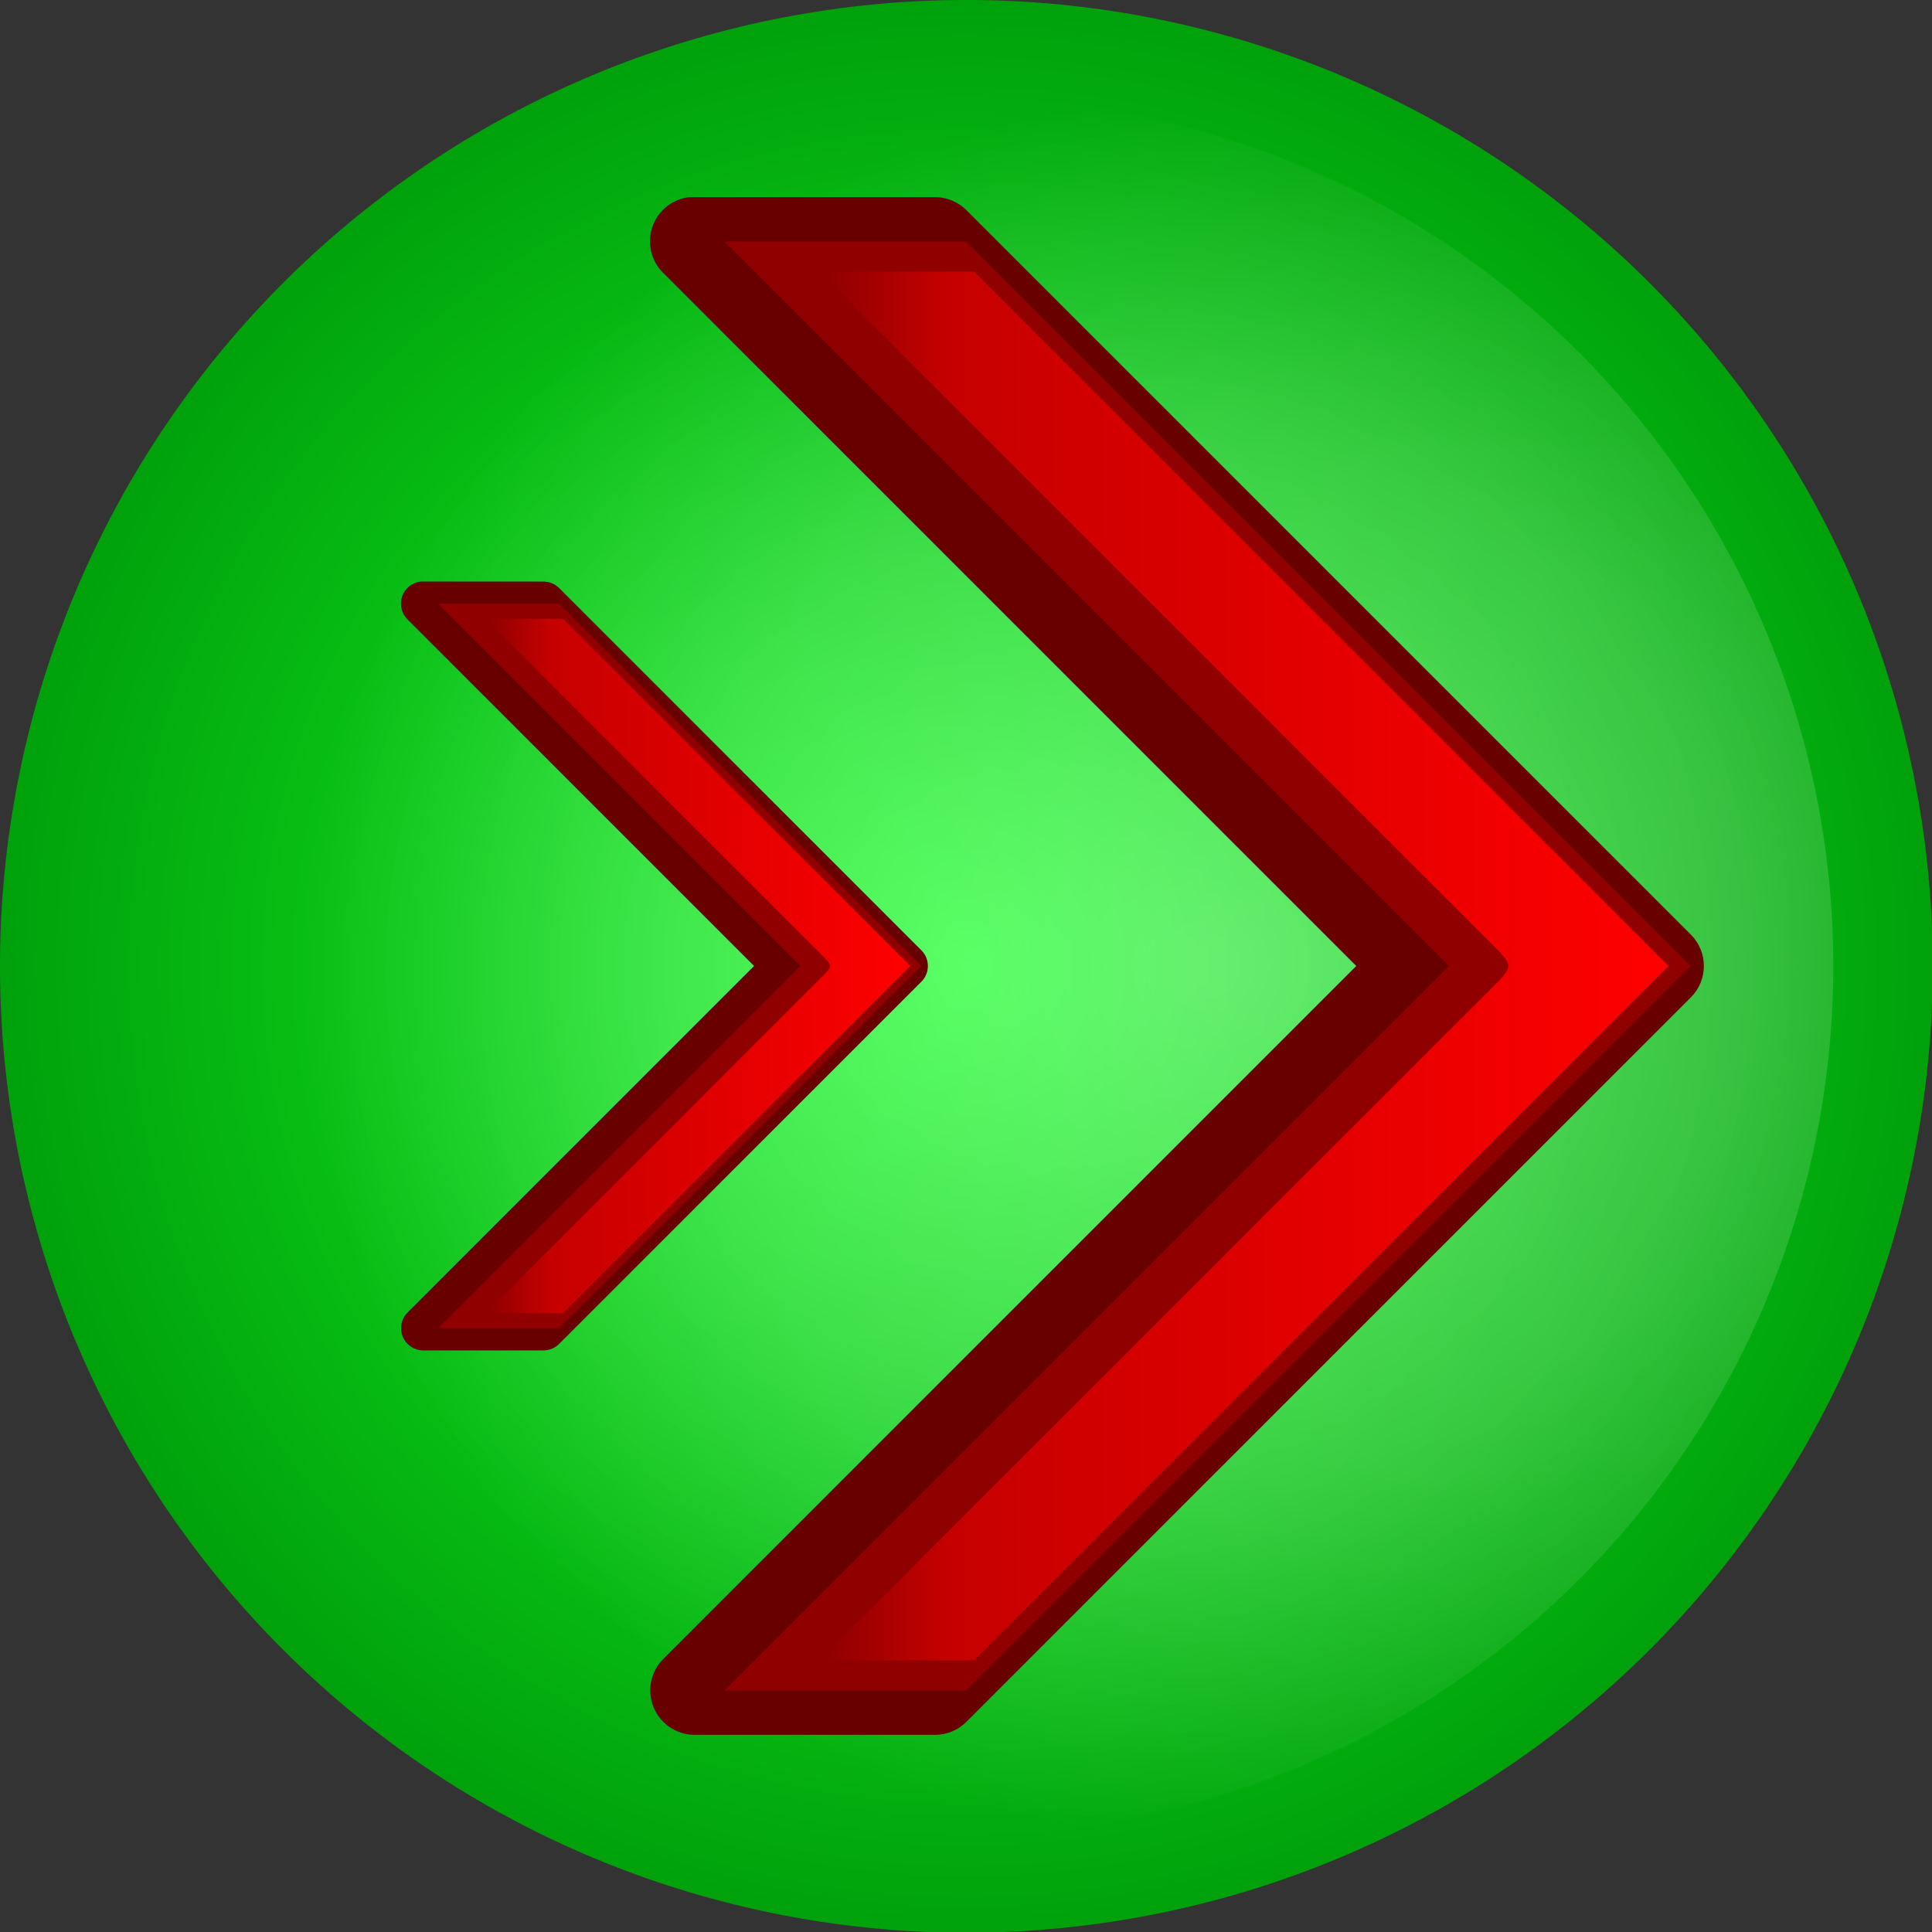 <?xml version="1.0" encoding="UTF-8" standalone="no"?>
<!-- Created with Inkscape (http://www.inkscape.org/) -->
<svg
   xmlns:dc="http://purl.org/dc/elements/1.1/"
   xmlns:cc="http://creativecommons.org/ns#"
   xmlns:rdf="http://www.w3.org/1999/02/22-rdf-syntax-ns#"
   xmlns:svg="http://www.w3.org/2000/svg"
   xmlns="http://www.w3.org/2000/svg"
   xmlns:xlink="http://www.w3.org/1999/xlink"
   xmlns:sodipodi="http://sodipodi.sourceforge.net/DTD/sodipodi-0.dtd"
   xmlns:inkscape="http://www.inkscape.org/namespaces/inkscape"
   width="64"
   height="64"
   id="svg2"
   sodipodi:version="0.32"
   inkscape:version="0.46"
   version="1.0"
   sodipodi:docname="accelerator.svg"
   inkscape:output_extension="org.inkscape.output.svg.inkscape"
   inkscape:export-filename="C:\Dokumente und Einstellungen\Wilhelm\Eigene Dateien\FH\Semester 6\Game Development\Rollmorad\trunk\design\Objects\accelerator.png"
   inkscape:export-xdpi="90"
   inkscape:export-ydpi="90">
  <rect width="100%" height="100%" fill="#333333" stroke="none"/>
  <defs
     id="defs4">
    <linearGradient
       id="linearGradient3200">
      <stop
         style="stop-color:#ff0000;stop-opacity:1;"
         offset="0"
         id="stop3202" />
      <stop
         style="stop-color:#ff0000;stop-opacity:1;"
         offset="1"
         id="stop3204" />
    </linearGradient>
    <linearGradient
       id="linearGradient3190">
      <stop
         style="stop-color:#8c0000;stop-opacity:1;"
         offset="0"
         id="stop3192" />
      <stop
         id="stop3198"
         offset="0.15"
         style="stop-color:#c50000;stop-opacity:1;" />
      <stop
         style="stop-color:#ff0000;stop-opacity:1;"
         offset="1"
         id="stop3194" />
    </linearGradient>
    <linearGradient
       id="linearGradient3177">
      <stop
         style="stop-color:#18ff28;stop-opacity:1;"
         offset="0"
         id="stop3179" />
      <stop
         style="stop-color:#00a10b;stop-opacity:1;"
         offset="1"
         id="stop3181" />
    </linearGradient>
    <linearGradient
       id="linearGradient3167">
      <stop
         style="stop-color:#ffffff;stop-opacity:0.706;"
         offset="0"
         id="stop3169" />
      <stop
         id="stop3175"
         offset="0.602"
         style="stop-color:#ffffff;stop-opacity:0.392;" />
      <stop
         style="stop-color:#ffffff;stop-opacity:0;"
         offset="1"
         id="stop3171" />
    </linearGradient>
    <inkscape:perspective
       sodipodi:type="inkscape:persp3d"
       inkscape:vp_x="0 : 526.18109 : 1"
       inkscape:vp_y="0 : 1000 : 0"
       inkscape:vp_z="744.09448 : 526.18109 : 1"
       inkscape:persp3d-origin="372.04724 : 350.78739 : 1"
       id="perspective10" />
    <radialGradient
       inkscape:collect="always"
       xlink:href="#linearGradient3167"
       id="radialGradient3173"
       cx="41.389"
       cy="32.393"
       fx="41.389"
       fy="32.393"
       r="32.5"
       gradientUnits="userSpaceOnUse"
       gradientTransform="matrix(0.116,0.993,-1.036,0.121,70.124,-12.639)" />
    <radialGradient
       inkscape:collect="always"
       xlink:href="#linearGradient3177"
       id="radialGradient3183"
       cx="32.321"
       cy="32.393"
       fx="32.321"
       fy="32.393"
       r="32.5"
       gradientUnits="userSpaceOnUse" />
    <filter
       inkscape:collect="always"
       id="filter3220">
      <feGaussianBlur
         inkscape:collect="always"
         stdDeviation="0.4"
         id="feGaussianBlur3222" />
    </filter>
    <linearGradient
       inkscape:collect="always"
       xlink:href="#linearGradient3190"
       id="linearGradient3239"
       gradientUnits="userSpaceOnUse"
       x1="26.438"
       y1="32"
       x2="54.562"
       y2="32"
       gradientTransform="translate(0.707,0)" />
    <linearGradient
       inkscape:collect="always"
       xlink:href="#linearGradient3190"
       id="linearGradient3250"
       gradientUnits="userSpaceOnUse"
       gradientTransform="translate(0.707,0)"
       x1="26.438"
       y1="32"
       x2="54.562"
       y2="32" />
    <linearGradient
       inkscape:collect="always"
       xlink:href="#linearGradient3190"
       id="linearGradient3335"
       gradientUnits="userSpaceOnUse"
       gradientTransform="translate(0.707,0)"
       x1="26.438"
       y1="32"
       x2="54.562"
       y2="32" />
  </defs>
  <sodipodi:namedview
     id="base"
     pagecolor="#ffffff"
     bordercolor="#666666"
     borderopacity="1.0"
     inkscape:pageopacity="0.0"
     inkscape:pageshadow="2"
     inkscape:zoom="5.6568543"
     inkscape:cx="12.084221"
     inkscape:cy="37.503328"
     inkscape:document-units="px"
     inkscape:current-layer="layer1"
     showgrid="true"
     showguides="true"
     inkscape:guide-bbox="true"
     inkscape:window-width="928"
     inkscape:window-height="765"
     inkscape:window-x="13"
     inkscape:window-y="2">
    <inkscape:grid
       type="xygrid"
       id="grid3155"
       visible="true"
       enabled="true"
       empspacing="8" />
  </sodipodi:namedview>
  <g
     inkscape:label="Ebene 1"
     inkscape:groupmode="layer"
     id="layer1">
    <path
       sodipodi:type="arc"
       style="opacity:1;fill:url(#radialGradient3183);fill-opacity:1;fill-rule:nonzero;stroke:none;stroke-width:0.5;stroke-linecap:round;stroke-linejoin:miter;stroke-miterlimit:4;stroke-dasharray:none;stroke-dashoffset:0;stroke-opacity:1"
       id="path3153"
       sodipodi:cx="32.32143"
       sodipodi:cy="32.392857"
       sodipodi:rx="32.5"
       sodipodi:ry="32.5"
       d="M 64.821,32.393 A 32.5,32.5 0 1 1 -0.179,32.393 A 32.5,32.5 0 1 1 64.821,32.393 z"
       transform="matrix(0.985,0,0,0.985,0.176,0.105)" />
    <path
       transform="matrix(0.884,0,0,0.884,3.428,3.365)"
       d="M 64.821,32.393 A 32.5,32.5 0 1 1 -0.179,32.393 A 32.5,32.5 0 1 1 64.821,32.393 z"
       sodipodi:ry="32.5"
       sodipodi:rx="32.5"
       sodipodi:cy="32.392857"
       sodipodi:cx="32.32143"
       id="path3165"
       style="opacity:0.5;fill:url(#radialGradient3173);fill-opacity:1;fill-rule:nonzero;stroke:none;stroke-width:0.5;stroke-linecap:round;stroke-linejoin:miter;stroke-miterlimit:4;stroke-dasharray:none;stroke-dashoffset:0;stroke-opacity:1"
       sodipodi:type="arc" />
    <path
       sodipodi:type="inkscape:offset"
       inkscape:radius="1.4722718"
       inkscape:original="M 24 8 L 48 32 L 24 56 L 32 56 L 56 32 L 32 8 L 24 8 z "
       style="opacity:1;fill:#690000;fill-opacity:1;fill-rule:evenodd;stroke:none;stroke-width:1px;stroke-linecap:butt;stroke-linejoin:miter;stroke-opacity:1"
       id="path3322"
       d="M 23.844,6.531 C 23.284,6.596 22.81,6.975 22.624,7.507 C 22.438,8.04 22.572,8.631 22.969,9.031 L 45.938,32 L 22.969,54.969 C 22.558,55.39 22.438,56.015 22.662,56.558 C 22.886,57.101 23.412,57.46 24,57.469 L 32,57.469 C 32.388,57.464 32.759,57.307 33.031,57.031 L 57.031,33.031 C 57.593,32.459 57.593,31.541 57.031,30.969 L 33.031,6.969 C 32.759,6.693 32.388,6.536 32,6.531 L 24,6.531 C 23.948,6.528 23.896,6.528 23.844,6.531 L 23.844,6.531 z"
       transform="translate(-1.01,0)" />
    <path
       style="opacity:1;fill:#910000;fill-opacity:1;fill-rule:evenodd;stroke:none;stroke-width:1px;stroke-linecap:butt;stroke-linejoin:miter;stroke-opacity:1"
       d="M 24,8 L 32,8 L 56,32 L 32,56 L 24,56 L 48,32 L 24,8 z"
       id="path3157"
       sodipodi:nodetypes="ccccccc" />
    <path
       style="fill:url(#linearGradient3239);fill-opacity:1;fill-rule:evenodd;stroke:none;stroke-width:1px;stroke-linecap:butt;stroke-linejoin:miter;stroke-opacity:1"
       d="M 27.145,9 L 49.426,31.281 C 50.141,31.996 50.144,32.001 49.426,32.719 L 27.145,55 L 32.27,55 L 55.27,32 L 32.27,9 L 27.145,9 z"
       id="path3187"
       sodipodi:nodetypes="cccccccc" />
    <g
       id="g3330"
       transform="matrix(0.5,0,0,0.5,2.516,16)">
      <path
         sodipodi:type="inkscape:offset"
         inkscape:radius="1.4722718"
         inkscape:original="M 24 8 L 48 32 L 24 56 L 32 56 L 56 32 L 32 8 L 24 8 z "
         style="opacity:1;fill:#690000;fill-opacity:1;fill-rule:evenodd;stroke:none;stroke-width:1px;stroke-linecap:butt;stroke-linejoin:miter;stroke-opacity:1"
         id="path3324"
         d="M 23.844,6.531 C 23.284,6.596 22.81,6.975 22.624,7.507 C 22.438,8.04 22.572,8.631 22.969,9.031 L 45.938,32 L 22.969,54.969 C 22.558,55.39 22.438,56.015 22.662,56.558 C 22.886,57.101 23.412,57.46 24,57.469 L 32,57.469 C 32.388,57.464 32.759,57.307 33.031,57.031 L 57.031,33.031 C 57.593,32.459 57.593,31.541 57.031,30.969 L 33.031,6.969 C 32.759,6.693 32.388,6.536 32,6.531 L 24,6.531 C 23.948,6.528 23.896,6.528 23.844,6.531 L 23.844,6.531 z"
         transform="translate(-1.01,0)" />
      <path
         style="opacity:1;fill:#910000;fill-opacity:1;fill-rule:evenodd;stroke:none;stroke-width:1px;stroke-linecap:butt;stroke-linejoin:miter;stroke-opacity:1"
         d="M 24,8 L 32,8 L 56,32 L 32,56 L 24,56 L 48,32 L 24,8 z"
         id="path3326"
         sodipodi:nodetypes="ccccccc" />
      <path
         style="fill:url(#linearGradient3335);fill-opacity:1;fill-rule:evenodd;stroke:none;stroke-width:1px;stroke-linecap:butt;stroke-linejoin:miter;stroke-opacity:1"
         d="M 27.145,9 L 49.426,31.281 C 50.141,31.996 50.144,32.001 49.426,32.719 L 27.145,55 L 32.27,55 L 55.27,32 L 32.27,9 L 27.145,9 z"
         id="path3328"
         sodipodi:nodetypes="cccccccc" />
    </g>
  </g>
</svg>
